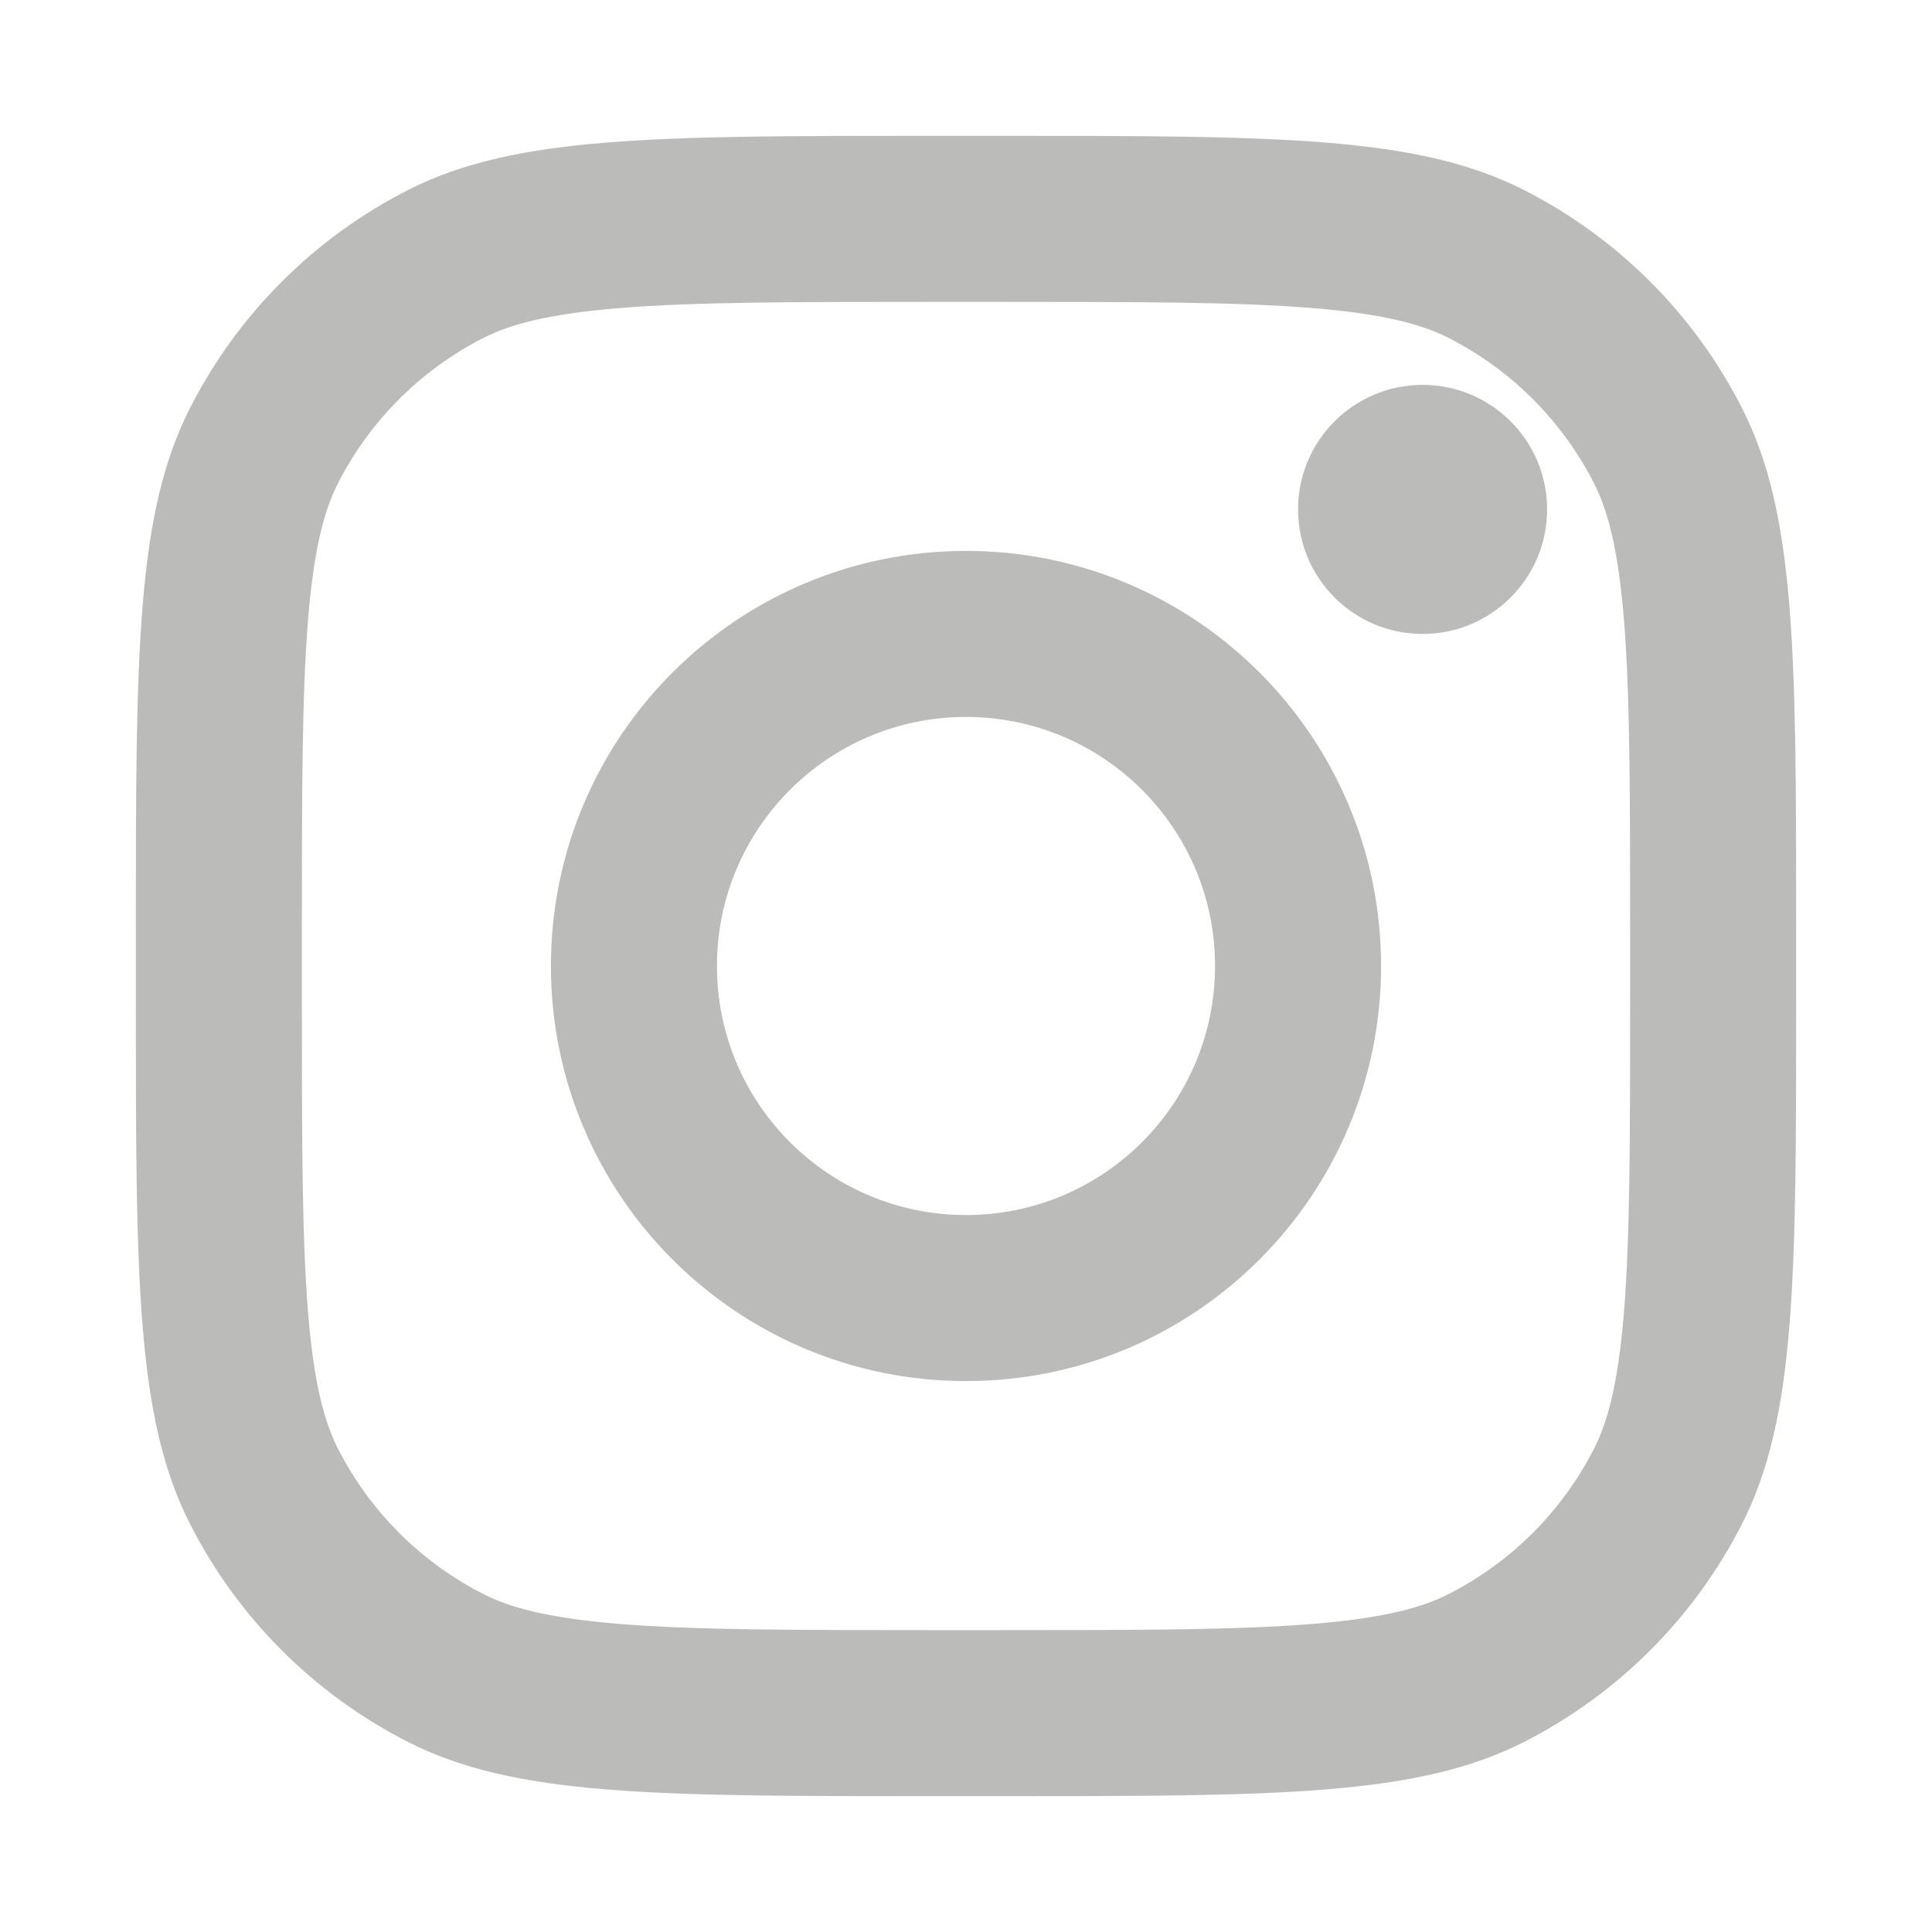 <svg width="32" height="32" viewBox="0 0 32 32" fill="none" xmlns="http://www.w3.org/2000/svg">
<path d="M25.625 8.438C25.625 9.577 24.702 10.5 23.562 10.5C22.423 10.5 21.5 9.577 21.5 8.438C21.5 7.298 22.423 6.375 23.562 6.375C24.702 6.375 25.625 7.298 25.625 8.438Z" fill="#BBBBBA"/>
<path fill-rule="evenodd" clip-rule="evenodd" d="M16 22.875C19.797 22.875 22.875 19.797 22.875 16C22.875 12.203 19.797 9.125 16 9.125C12.203 9.125 9.125 12.203 9.125 16C9.125 19.797 12.203 22.875 16 22.875ZM16 20.125C18.278 20.125 20.125 18.278 20.125 16C20.125 13.722 18.278 11.875 16 11.875C13.722 11.875 11.875 13.722 11.875 16C11.875 18.278 13.722 20.125 16 20.125Z" fill="#BBBBBA"/>
<path fill-rule="evenodd" clip-rule="evenodd" d="M2.25 15.45C2.25 10.83 2.25 8.519 3.149 6.755C3.94 5.202 5.202 3.94 6.755 3.149C8.519 2.25 10.83 2.25 15.45 2.25H16.55C21.17 2.25 23.481 2.25 25.245 3.149C26.798 3.94 28.06 5.202 28.851 6.755C29.75 8.519 29.75 10.83 29.75 15.45V16.55C29.75 21.17 29.75 23.481 28.851 25.245C28.06 26.798 26.798 28.06 25.245 28.851C23.481 29.75 21.17 29.75 16.55 29.75H15.45C10.83 29.75 8.519 29.75 6.755 28.851C5.202 28.06 3.94 26.798 3.149 25.245C2.25 23.481 2.25 21.17 2.25 16.55V15.45ZM15.45 5H16.55C18.906 5 20.507 5.002 21.745 5.103C22.95 5.202 23.567 5.38 23.997 5.599C25.032 6.127 25.873 6.968 26.401 8.003C26.62 8.433 26.798 9.05 26.897 10.255C26.998 11.493 27 13.094 27 15.45V16.55C27 18.906 26.998 20.507 26.897 21.745C26.798 22.95 26.62 23.567 26.401 23.997C25.873 25.032 25.032 25.873 23.997 26.401C23.567 26.62 22.95 26.798 21.745 26.897C20.507 26.998 18.906 27 16.55 27H15.45C13.094 27 11.493 26.998 10.255 26.897C9.05 26.798 8.433 26.62 8.003 26.401C6.968 25.873 6.127 25.032 5.599 23.997C5.38 23.567 5.202 22.95 5.103 21.745C5.002 20.507 5 18.906 5 16.55V15.45C5 13.094 5.002 11.493 5.103 10.255C5.202 9.05 5.38 8.433 5.599 8.003C6.127 6.968 6.968 6.127 8.003 5.599C8.433 5.38 9.05 5.202 10.255 5.103C11.493 5.002 13.094 5 15.45 5Z" fill="#BBBBBA"/>
</svg>
